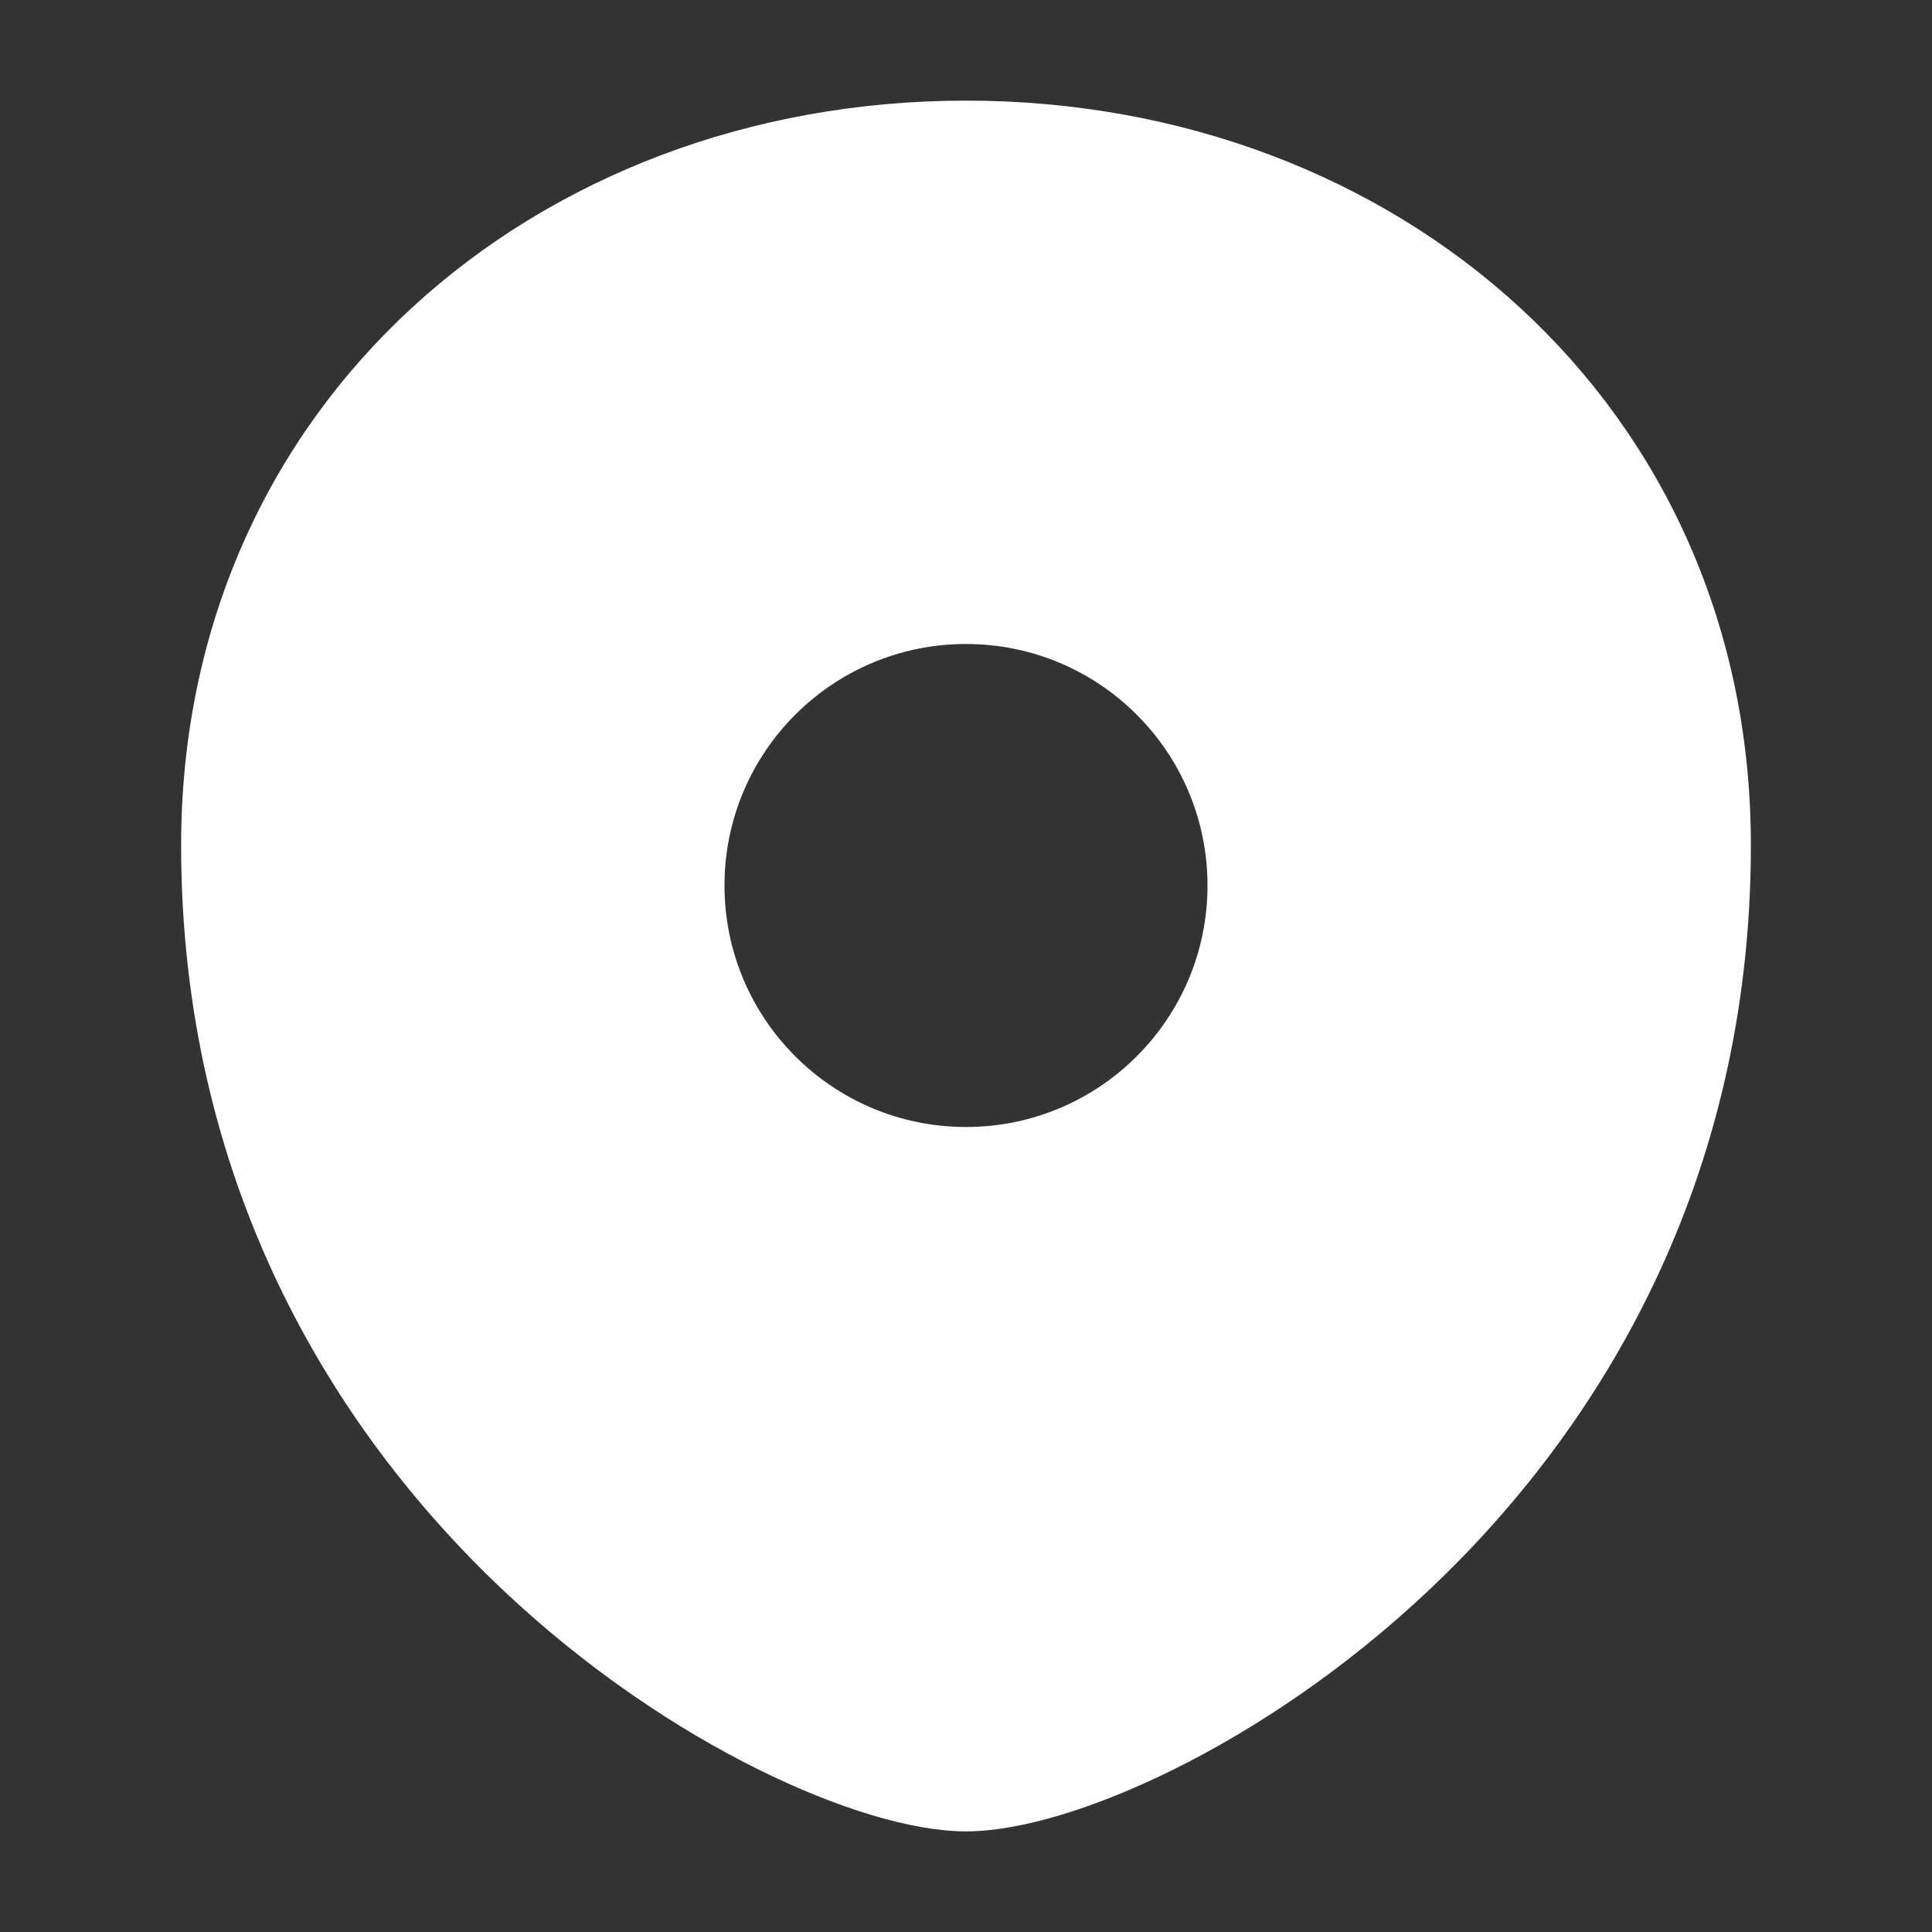 <svg width="24" height="24" viewBox="0 0 24 24" fill="none" xmlns="http://www.w3.org/2000/svg">
<rect x="0" y="0" width="24" height="24" fill="#333333" stroke="none"/>
<path fill-rule="evenodd" clip-rule="evenodd" d="M12 1.25C6.643 1.25 2.25 5.03 2.25 10.5C2.25 14.671 4.116 17.733 6.234 19.739C7.291 20.739 8.416 21.483 9.417 21.979C10.393 22.463 11.329 22.75 12 22.75C12.671 22.75 13.607 22.463 14.583 21.979C15.584 21.483 16.709 20.739 17.766 19.739C19.884 17.733 21.75 14.671 21.75 10.5C21.75 5.03 17.357 1.25 12 1.25ZM15 11C15 12.657 13.657 14 12 14C10.343 14 9 12.657 9 11C9 9.343 10.343 8 12 8C13.657 8 15 9.343 15 11Z" fill="white"/>
</svg>
